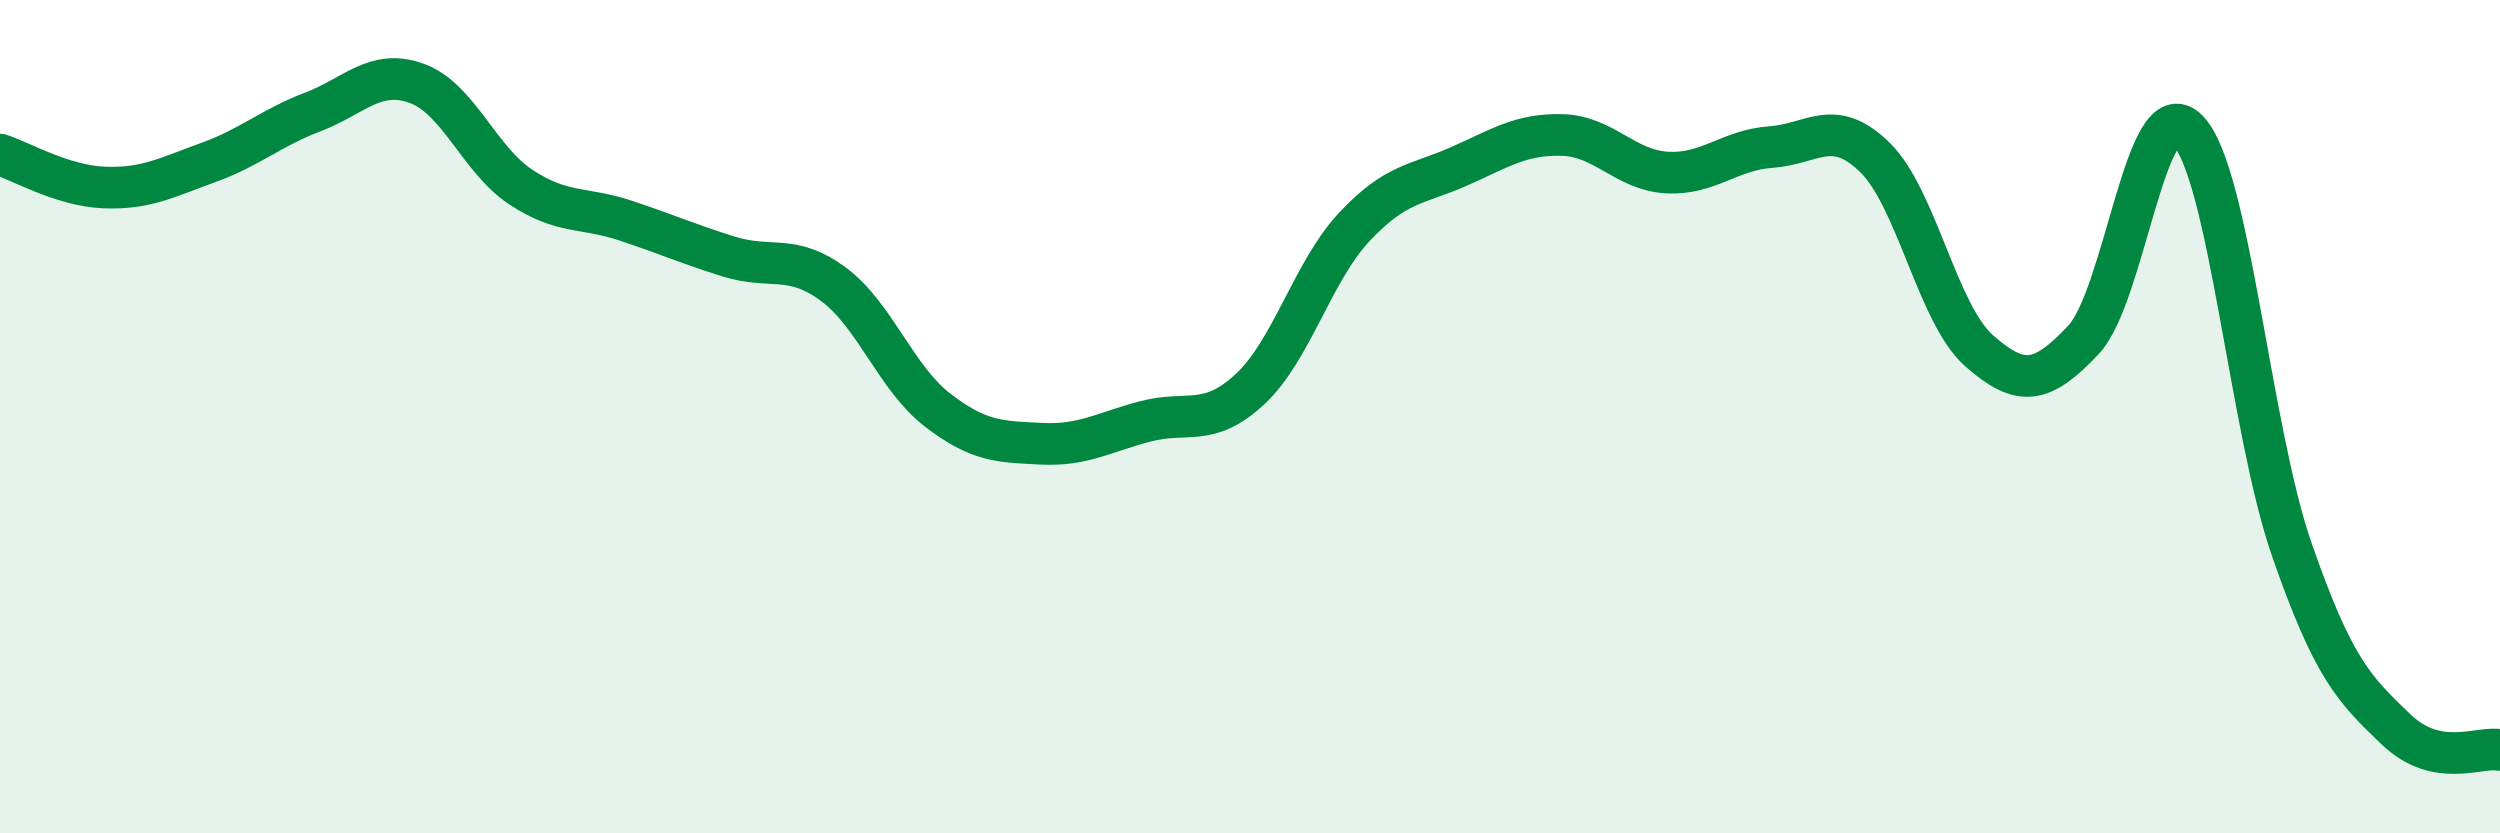 
    <svg width="60" height="20" viewBox="0 0 60 20" xmlns="http://www.w3.org/2000/svg">
      <path
        d="M 0,3.71 C 0.5,3.87 1.5,4.46 2.5,4.5 C 3.5,4.54 4,4.26 5,3.9 C 6,3.54 6.5,3.07 7.5,2.69 C 8.5,2.31 9,1.64 10,2 C 11,2.36 11.5,3.83 12.5,4.49 C 13.5,5.15 14,4.96 15,5.29 C 16,5.62 16.5,5.85 17.5,6.16 C 18.5,6.47 19,6.08 20,6.82 C 21,7.56 21.5,9.07 22.5,9.84 C 23.5,10.61 24,10.6 25,10.65 C 26,10.7 26.5,10.37 27.5,10.11 C 28.5,9.85 29,10.27 30,9.34 C 31,8.41 31.5,6.52 32.5,5.45 C 33.5,4.38 34,4.44 35,4 C 36,3.56 36.5,3.21 37.5,3.24 C 38.5,3.27 39,4.08 40,4.14 C 41,4.2 41.5,3.6 42.5,3.53 C 43.5,3.46 44,2.8 45,3.78 C 46,4.76 46.5,7.54 47.5,8.42 C 48.5,9.3 49,9.22 50,8.16 C 51,7.1 51.5,2.12 52.5,3.12 C 53.5,4.12 54,10.3 55,13.18 C 56,16.06 56.5,16.54 57.5,17.5 C 58.5,18.46 59.5,17.9 60,18L60 20L0 20Z"
        fill="#008740"
        opacity="0.1"
        stroke-linecap="round"
        stroke-linejoin="round"
      />
      <path
        d="M 0,3.71 C 0.5,3.87 1.5,4.46 2.5,4.5 C 3.5,4.54 4,4.26 5,3.9 C 6,3.54 6.5,3.07 7.5,2.69 C 8.5,2.31 9,1.64 10,2 C 11,2.36 11.5,3.83 12.5,4.49 C 13.5,5.15 14,4.96 15,5.29 C 16,5.62 16.5,5.85 17.5,6.16 C 18.5,6.47 19,6.08 20,6.82 C 21,7.56 21.5,9.07 22.5,9.84 C 23.5,10.61 24,10.6 25,10.65 C 26,10.7 26.5,10.37 27.5,10.11 C 28.5,9.85 29,10.27 30,9.34 C 31,8.41 31.5,6.52 32.5,5.45 C 33.5,4.38 34,4.44 35,4 C 36,3.56 36.5,3.21 37.5,3.24 C 38.5,3.27 39,4.08 40,4.14 C 41,4.2 41.5,3.6 42.5,3.53 C 43.5,3.46 44,2.8 45,3.78 C 46,4.76 46.5,7.54 47.5,8.42 C 48.5,9.3 49,9.22 50,8.16 C 51,7.1 51.5,2.12 52.5,3.12 C 53.5,4.12 54,10.3 55,13.18 C 56,16.06 56.5,16.54 57.5,17.5 C 58.5,18.46 59.5,17.9 60,18"
        stroke="#008740"
        stroke-width="1"
        fill="none"
        stroke-linecap="round"
        stroke-linejoin="round"
      />
    </svg>
  